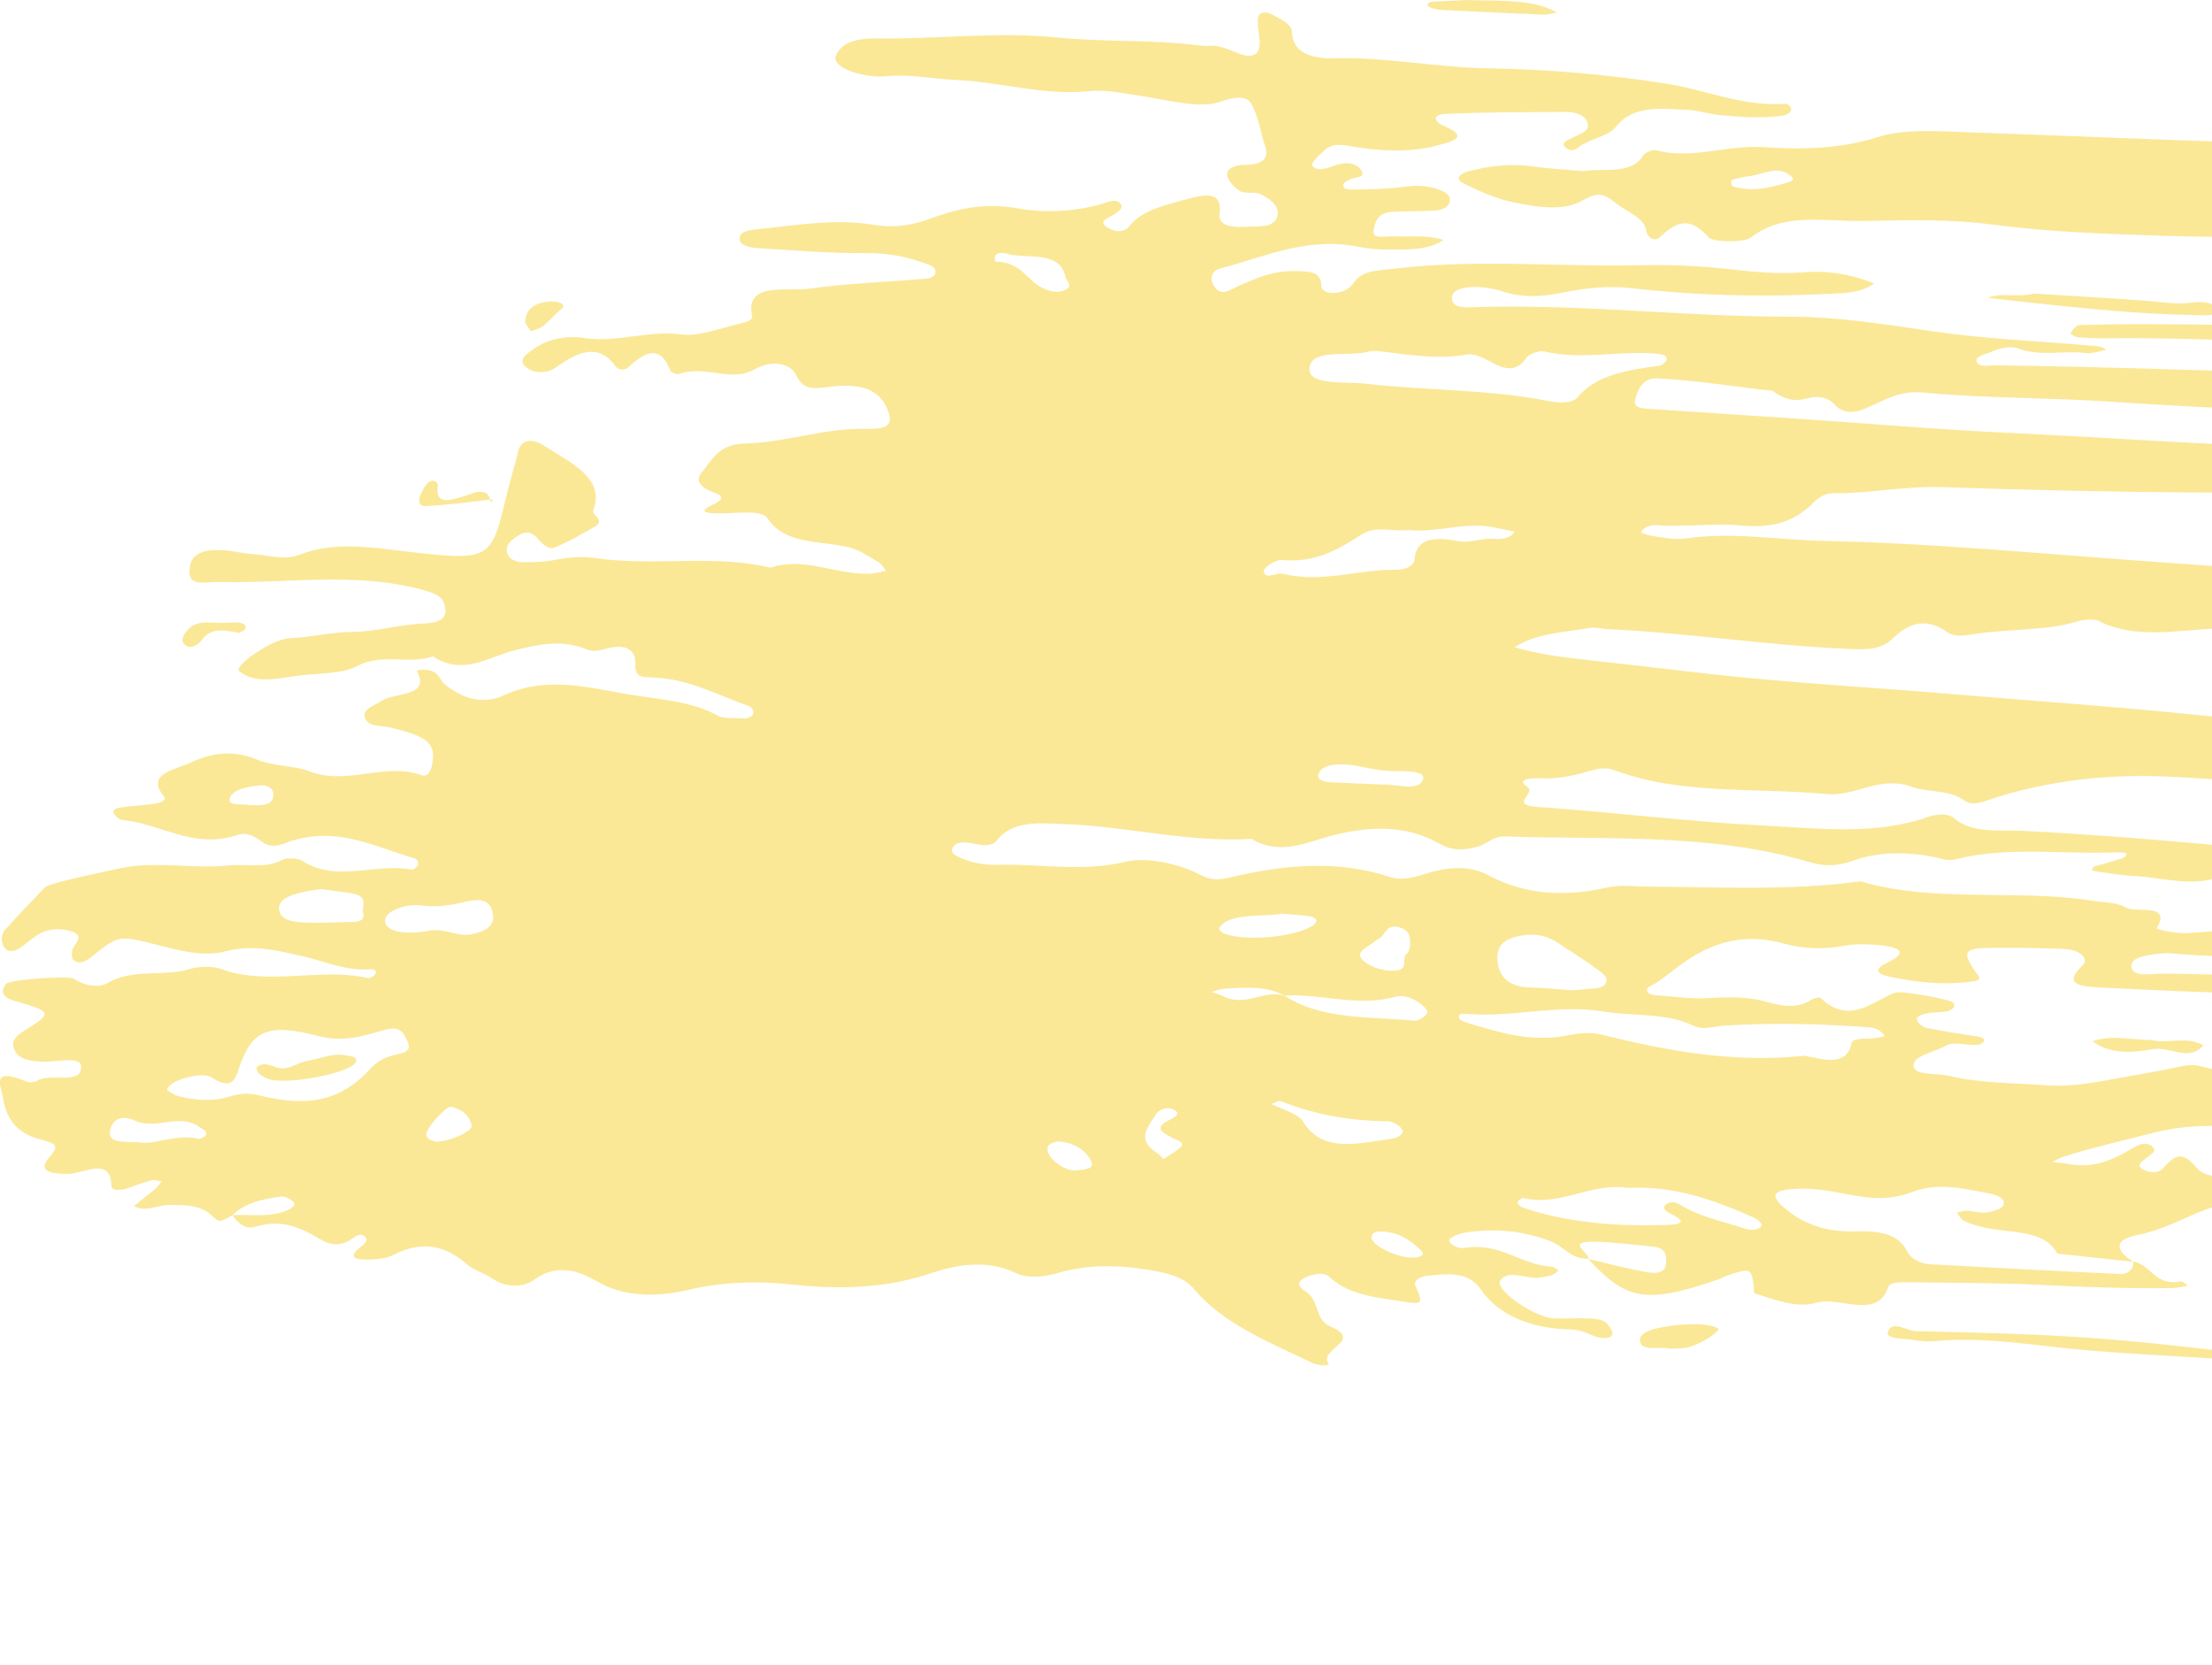 <svg width="372" height="280" viewBox="0 0 372 280" fill="none" xmlns="http://www.w3.org/2000/svg">
<g style="mix-blend-mode:multiply" opacity="0.5" clip-path="url(#clip0_1101_29862)">
<path d="M358.446 212.102C361.82 212.526 362.215 216.401 366.775 215.533C367.079 215.469 367.566 215.978 367.961 216.232C367.11 216.38 366.289 216.613 365.438 216.634C357.807 216.761 350.177 216.465 342.577 216.084C335.281 215.724 327.924 215.787 320.598 215.66C319.412 215.66 317.831 215.66 317.558 216.465C315.673 222.056 309.411 217.99 305.489 219.112C302.115 220.086 298.649 218.604 295.396 217.651C294.758 217.46 295.031 217.1 294.971 216.677C294.545 213.225 294.484 213.203 290.441 214.559C289.924 214.728 289.468 215.025 288.951 215.194C276.457 219.536 273.356 218.477 267.094 211.742C270.347 212.526 273.447 213.33 276.792 213.945C278.372 214.241 280.166 214.262 280.196 212.314C280.196 210.916 280.135 209.9 277.916 209.667C274.785 209.349 271.623 208.968 268.462 208.862C262.868 208.692 267.519 210.725 267.094 211.721C264.023 211.721 263.081 209.688 260.831 208.798C256.241 206.998 251.438 206.532 246.391 207.316C245.388 207.464 243.777 208.121 243.746 208.565C243.686 209.37 245.327 210.069 246.3 209.9C252.167 208.883 255.755 212.737 260.953 213.055C261.379 213.076 261.743 213.479 262.139 213.712C261.743 213.966 261.409 214.305 260.923 214.495C260.436 214.686 259.798 214.707 259.251 214.834C256.94 215.385 253.687 213.309 252.319 215.364C251.255 216.973 258.217 221.611 261.287 221.738C263.051 221.802 264.814 221.696 266.577 221.738C268.006 221.781 269.617 221.759 270.438 222.84C270.833 223.348 271.319 224.026 271.137 224.491C270.863 225.169 269.708 225.127 268.857 224.936C267.276 224.576 266.243 223.644 264.175 223.602C257.305 223.475 251.985 221.145 248.975 216.804C246.908 213.839 243.534 214.199 240.007 214.58C238.731 214.707 237.667 215.427 238.031 216.253C239.612 219.811 239.156 219.387 234.019 218.625C229.489 217.947 226.327 217.27 223.622 214.813C222.588 213.86 220.916 214.262 219.609 214.834C217.876 215.618 218.363 216.422 219.609 217.248C222.071 218.879 220.977 221.95 223.835 223.157C229.307 225.466 221.767 227.033 223.379 229.235C223.865 229.892 221.646 229.68 220.794 229.278C213.407 225.762 205.595 222.543 200.943 216.952C199.302 215.004 197.143 214.305 194.043 213.733C188.449 212.737 183.159 212.568 177.839 214.135C175.316 214.876 172.55 214.961 170.969 214.178C166.227 211.827 161.059 212.632 156.681 214.114C148.899 216.74 141.238 216.91 132.878 216.02C127.284 215.427 121.569 215.575 115.641 216.973C111.233 218.011 105.366 218.392 100.532 215.597C97.522 213.839 93.844 212.356 89.801 215.258C87.886 216.634 85.028 216.592 82.687 214.982C81.441 214.135 79.647 213.627 78.583 212.695C74.966 209.497 71.014 208.523 65.937 211.17C65.055 211.615 63.718 211.763 62.593 211.827C59.948 211.954 58.154 211.636 60.799 209.603C61.377 209.158 61.985 208.565 61.407 208.015C60.647 207.273 59.826 207.909 59.279 208.29C57.516 209.582 55.783 209.561 53.898 208.459C50.706 206.596 47.606 204.923 42.863 206.342C41.191 206.85 39.854 205.579 39.124 204.372C42.255 204.224 45.447 204.838 48.335 203.546C49.004 203.249 49.916 202.72 49.278 202.085C48.852 201.661 47.849 201.174 47.241 201.259C44.049 201.661 41.039 202.424 39.094 204.393C36.844 205.643 36.966 205.706 35.385 204.266C33.591 202.635 30.886 202.656 28.362 202.678C26.417 202.678 24.532 203.948 22.526 202.847C23.651 201.936 25.079 200.793 26.234 199.882C26.417 199.734 26.082 200.052 26.234 199.882C26.478 199.586 26.964 199.035 27.177 198.717C26.63 198.633 25.991 198.4 25.535 198.506C24.167 198.866 22.86 199.353 21.553 199.819C20.428 200.221 18.756 200.369 18.726 199.437C18.634 194.439 14.074 197.425 11.399 197.447C7.903 197.447 6.505 196.727 8.207 194.757C9.97 192.703 9.697 192.406 6.626 191.601C2.37 190.479 0.942 187.599 0.516 184.655C0.242 182.833 -1.794 179.276 4.529 181.944C4.924 182.113 5.866 182.029 6.17 181.817C8.359 180.313 13.983 182.664 13.618 179.233C13.436 177.56 9.15 178.746 6.748 178.555C4.863 178.407 3.282 178.153 2.553 176.819C1.732 175.315 2.37 174.404 4.255 173.24C8.937 170.359 8.724 170.126 2.462 168.347C0.273 167.733 0.06 166.696 1.063 165.446C1.58 164.811 11.551 163.985 12.494 164.641C14.257 165.87 16.689 166.166 18.087 165.34C22.252 162.841 27.542 164.345 31.98 162.968C33.439 162.502 35.78 162.46 37.148 162.968C45.143 165.912 53.838 162.65 61.924 164.514C62.198 164.578 62.897 164.133 63.11 163.836C63.444 163.349 63.019 162.968 62.258 163.032C57.942 163.328 54.537 161.613 50.737 160.787C46.846 159.94 42.62 158.796 38.06 159.982C34.047 161.02 30.034 159.834 26.113 158.838C19.85 157.25 19.82 157.377 15.321 160.999C14.804 161.401 13.862 161.952 13.314 161.867C11.916 161.655 12.038 160.787 12.129 159.918C12.281 158.838 14.409 157.525 12.22 156.721C10.457 156.064 8.146 156.106 6.414 157.186C5.319 157.864 4.438 158.69 3.404 159.41C2.766 159.855 1.823 160.194 1.154 159.749C0.607 159.389 0.334 158.69 0.303 158.118C0.273 157.525 0.425 156.848 0.881 156.36C3.039 153.946 5.319 151.553 7.63 149.202C8.298 148.524 17.783 146.555 20.276 146.025C26.295 144.755 32.375 146.195 38.425 145.559C41.434 145.242 44.657 146.174 47.575 144.585C48.244 144.225 50.19 144.352 50.828 144.776C56.483 148.546 63.292 145.051 69.311 146.28C69.524 146.322 70.223 145.771 70.314 145.454C70.406 145.136 70.162 144.522 69.828 144.416C62.775 142.34 56.118 138.613 47.819 141.874C46.359 142.446 45.082 142.425 43.927 141.493C42.924 140.688 41.434 139.926 40.066 140.392C32.649 142.955 27.146 138.549 20.61 137.914C20.002 137.851 19.182 137.13 19.09 136.643C18.969 135.944 20.124 135.817 20.914 135.733C22.647 135.521 24.41 135.415 26.143 135.161C26.994 135.034 28.089 134.61 27.572 133.954C24.41 130.099 29.366 129.549 32.284 128.172C35.75 126.52 39.489 126.202 43.076 127.706C45.934 128.913 49.551 128.744 52.014 129.718C58.367 132.196 64.721 128.151 70.831 130.375C72.017 130.798 72.503 129.506 72.655 128.701C73.355 125.08 72.138 123.915 65.633 122.369C64.022 121.988 61.894 122.306 61.377 120.738C60.89 119.235 62.958 118.705 64.143 117.9C66.362 116.418 72.382 117.244 70.162 112.987C69.95 112.606 71.5 112.542 72.351 112.775C73.932 113.199 73.962 114.406 74.844 115.126C77.489 117.265 80.954 118.705 84.846 116.905C91.929 113.644 99.103 115.677 105.882 116.82C110.807 117.646 116.34 117.922 120.687 120.357C121.66 120.908 123.484 120.738 124.943 120.823C125.855 120.865 126.676 120.527 126.706 119.828C126.706 119.468 126.402 118.917 126.007 118.79C121.174 117.075 116.431 114.554 111.324 114.067C108.193 113.771 106.764 114.343 106.855 111.695C106.946 109.429 105.426 108.137 101.839 109.133C100.714 109.45 99.742 109.662 98.526 109.175C94.452 107.544 90.713 108.328 86.426 109.408C82.262 110.446 77.823 113.75 72.807 110.403C68.825 111.822 64.204 109.768 60.009 112.055C57.516 113.411 53.26 113.199 49.825 113.686C46.481 114.173 42.833 115.041 40.218 112.881C39.215 112.055 45.69 107.481 48.67 107.354C52.226 107.205 55.601 106.316 59.097 106.295C63.292 106.252 67.092 105.045 71.166 104.876C73.628 104.77 75.178 104.219 74.874 102.334C74.631 100.746 74.084 100.026 71.135 99.221C59.705 96.108 48.153 98.183 36.722 97.887C34.503 97.823 31.737 98.776 31.858 95.96C31.95 93.799 33.135 92.508 36.601 92.508C38.729 92.508 40.644 93.079 42.62 93.207C45.174 93.376 47.849 94.287 50.402 93.291C55.996 91.131 61.772 91.978 67.518 92.656C82.353 94.414 82.566 94.329 85.058 83.824C85.666 81.198 86.518 78.593 87.126 75.967C87.673 73.616 89.831 73.871 91.442 74.93C95.911 77.852 101.839 80.351 99.772 85.815C99.468 86.599 101.809 87.531 100.137 88.505C97.918 89.797 95.668 91.11 93.175 92.126C92.324 92.465 91.199 91.491 90.591 90.771C89.771 89.797 88.798 89.055 87.217 90.051C86.122 90.729 85.119 91.491 85.241 92.656C85.362 93.884 86.427 94.541 88.068 94.562C89.801 94.562 91.594 94.519 93.266 94.181C95.607 93.715 97.978 93.545 100.259 93.884C109.956 95.303 119.988 93.185 129.564 95.473C135.492 93.545 140.782 96.828 146.527 96.468C147.378 96.404 148.169 96.15 148.99 96.002C148.594 95.515 148.321 94.901 147.743 94.562C146.163 93.651 144.643 92.508 142.788 92.063C137.924 90.877 132.027 91.66 129.078 87.171C128.074 85.646 123.636 86.387 120.718 86.345C116.887 86.281 118.803 85.434 120.353 84.629C121.417 84.079 121.812 83.443 120.231 82.893C118.164 82.194 116.705 81.008 117.982 79.483C119.684 77.471 120.809 74.718 125.126 74.612C132.179 74.442 138.562 71.943 145.737 72.134C149.506 72.24 150.267 71.287 149.233 68.83C147.987 65.844 145.463 64.594 140.691 64.933C137.863 65.124 135.31 66.246 133.881 63.07C133.091 61.333 130.081 60.274 126.737 62.201C123.058 64.319 118.255 61.333 114.151 62.921C113.878 63.027 112.844 62.646 112.753 62.392C111.05 57.923 108.558 59.088 105.639 61.799C105.214 62.18 104.15 62.434 103.511 61.587C100.593 57.563 97.067 59.3 93.783 61.587C93.57 61.735 93.966 61.439 93.783 61.587C92.324 62.773 90.227 62.9 88.859 62.032C86.579 60.571 88.737 59.406 90.044 58.495C92.263 56.949 95.516 56.419 98.252 56.843C103.876 57.711 108.983 55.445 114.82 56.271C117.434 56.631 121.812 55.022 125.339 54.196C125.825 54.09 126.554 53.603 126.524 53.37C125.065 47.228 132.33 49.113 136.222 48.541C142.484 47.652 148.959 47.44 155.313 46.91C156.134 46.847 157.076 46.699 157.289 46C157.471 45.343 157.076 44.877 156.225 44.538C152.942 43.289 149.628 42.526 145.676 42.569C139.627 42.632 133.546 42.103 127.497 41.743C126.038 41.658 124.305 41.256 124.366 40.07C124.427 38.863 126.159 38.672 127.679 38.524C134.033 37.867 140.356 36.745 146.892 37.804C150.114 38.333 153.033 38.016 156.164 36.872C160.724 35.199 165.345 33.992 171.182 35.05C175.742 35.877 181.153 35.622 185.895 34.097C186.716 33.822 187.75 33.547 188.297 34.097C189.148 34.902 188.175 35.538 187.324 36.088C186.351 36.703 184.467 37.232 186.351 38.333C187.567 39.053 189.057 39.18 189.999 37.973C192.006 35.411 195.684 34.585 199.241 33.589C202.798 32.594 205.595 32.107 205.108 36.025C204.865 38.037 207.297 38.248 209.394 38.143C211.34 38.037 213.985 38.376 214.714 36.66C215.444 34.966 213.863 33.547 211.918 32.615C211.067 32.213 209.364 32.615 208.604 32.17C207.571 31.556 206.689 30.561 206.415 29.629C206.051 28.379 207.692 27.765 209.091 27.744C212.891 27.723 213.438 26.389 212.647 24.186C212.07 22.598 211.887 20.946 211.279 19.378C210.398 17.218 210.246 15.355 205.078 17.155C201.703 18.32 196.201 16.774 191.763 16.117C188.875 15.694 185.956 15.037 183.068 15.333C175.347 16.117 168.233 13.745 160.694 13.449C156.985 13.3 153.246 12.453 149.415 12.792C148.838 12.834 148.23 12.898 147.652 12.877C143.335 12.623 139.931 11.013 140.569 9.382C141.481 7.01 144.43 6.417 147.47 6.46C157.654 6.608 167.686 5.274 178.113 6.333C185.713 7.095 193.769 6.629 201.551 7.625C202.129 7.688 202.737 7.773 203.315 7.709C206.385 7.392 209.212 10.293 211.097 9.107C212.526 8.217 211.431 5.337 211.523 3.346C211.523 2.986 211.644 2.478 212.009 2.288C212.83 1.843 213.62 2.266 214.289 2.626C215.718 3.368 217.268 4.151 217.299 5.507C217.359 8.789 220.582 9.912 224.291 9.806C233.137 9.552 241.649 11.373 250.495 11.5C260.375 11.648 270.407 12.538 280.075 14.042C286.823 15.079 292.964 17.981 300.352 17.451C300.625 17.451 301.233 17.981 301.233 18.277C301.233 18.997 300.412 19.378 299.561 19.484C296.065 19.95 292.539 19.675 289.043 19.336C287.31 19.167 285.638 18.574 283.905 18.489C279.315 18.277 274.603 17.621 271.684 21.412C270.681 22.703 267.945 23.297 266.121 24.313C265.27 24.779 264.631 25.817 263.415 24.927C262.199 24.017 263.719 23.529 264.54 23.127C265.969 22.407 267.732 21.92 266.82 20.289C266.182 19.167 264.753 18.828 263.263 18.828C256.515 18.87 249.735 18.849 243.017 19.167C240.767 19.273 241.254 20.522 242.774 21.157C247.607 23.148 243.716 23.932 241.649 24.483C237.241 25.669 232.468 25.436 228.03 24.737C225.78 24.377 224.169 23.911 222.679 25.33C221.828 26.134 220.369 27.426 220.734 27.892C221.555 28.951 223.196 28.273 224.564 27.808C226.327 27.193 228.121 27.299 228.972 28.718C229.702 29.947 227.756 29.777 226.966 30.201C226.54 30.434 225.932 30.73 225.902 31.048C225.811 31.959 226.996 31.874 227.756 31.874C230.401 31.81 233.076 31.831 235.66 31.471C237.788 31.175 239.673 31.111 241.619 31.768C243.017 32.255 244.172 32.806 243.777 34.055C243.473 34.987 242.348 35.368 241.163 35.432C238.852 35.559 236.511 35.495 234.201 35.622C231.465 35.771 231.222 37.592 231.009 38.757C230.705 40.324 232.985 39.689 234.231 39.752C237.089 39.879 240.007 39.456 242.743 40.345C240.22 42.124 236.907 41.955 233.745 41.976C232.012 41.976 230.218 41.87 228.546 41.531C219.822 39.752 212.739 43.204 205.23 45.153C203.497 45.597 203.436 47.27 204.379 48.414C205.534 49.812 206.932 48.711 208.027 48.224C211.006 46.889 213.985 45.513 217.694 45.597C219.943 45.661 222.163 45.47 222.223 48.118C222.223 49.727 226.145 49.727 227.574 47.694C229.155 45.449 231.07 45.597 234.231 45.216C248.276 43.501 262.321 44.941 276.335 44.602C281.564 44.475 286.884 44.793 292.052 45.407C295.275 45.788 298.436 46 301.659 45.894C303.118 45.852 304.607 45.661 306.067 45.724C309.319 45.83 312.359 46.529 315.187 47.673C312.694 49.515 309.411 49.304 306.219 49.473C295.488 50.002 284.817 49.664 274.207 48.456C270.377 48.033 266.243 48.499 262.99 49.177C258.947 50.024 255.846 50.066 252.259 48.901C250.982 48.478 249.462 48.287 248.033 48.266C246.239 48.266 244.142 48.647 244.172 50.151C244.172 51.866 246.452 51.718 248.185 51.654C265.817 51.104 283.297 53.264 300.899 53.264C309.076 53.264 317.102 54.556 325.158 55.742C333.7 56.991 342.486 57.351 351.18 58.093C352.305 58.177 353.43 58.135 354.19 58.855C353.065 59.046 351.879 59.512 350.846 59.385C347.107 58.919 343.215 59.978 339.537 58.664C337.835 58.05 336.102 58.664 334.552 59.3C333.579 59.702 331.998 59.978 332.454 60.952C332.88 61.82 334.43 61.439 335.464 61.439C356.561 61.714 377.659 62.583 398.756 63.133C412.132 63.493 425.63 63.917 439.036 64.827C455.696 65.971 472.294 67.157 488.528 70.101C490.899 70.524 493.148 70.376 495.428 69.889C498.408 69.254 501.204 69.868 503.971 70.588C504.731 70.779 505.825 70.503 506.099 71.35C505.248 71.393 504.427 71.477 503.576 71.499C497.404 71.626 491.233 71.965 485.092 71.859C459.526 71.371 433.929 71.096 408.393 70.058C390.822 69.338 373.22 68.809 355.679 67.602C344.948 66.861 334.035 67.03 323.273 66.013C319.625 65.674 317.193 67.157 314.487 68.364C312.39 69.317 310.262 69.974 308.468 67.983C307.343 66.755 305.641 66.522 303.847 67.03C301.537 67.686 299.591 66.903 298.102 65.738C297.919 65.59 298.315 65.759 298.102 65.738C291.748 65.06 285.151 63.938 278.767 63.641C276.153 63.514 275.332 65.738 274.967 67.326C274.663 68.724 276.518 68.724 277.977 68.809C285.547 69.296 293.116 69.804 300.716 70.313C313.545 71.181 326.343 72.282 339.172 72.875C359.054 73.807 378.844 75.438 398.847 75.395C415.507 75.353 432.196 76.475 448.825 77.534C456.79 78.043 464.603 77.196 472.476 77.238C479.499 77.28 486.369 78.064 493.361 78.127C497.982 78.17 502.603 79.165 507.284 78.339C509.503 77.958 511.388 78.318 512.696 79.631C513.577 80.521 514.732 81.219 516.222 81.325C529.172 82.215 542.153 86.006 555.134 81.283C557.505 80.415 560.059 80.69 562.734 80.754C572.067 80.944 581.217 82.257 590.702 81.876C598.697 81.558 607.179 81.198 615.052 83.062C618.761 83.93 622.014 82.766 625.449 82.893C638.339 83.359 651.228 83.697 664.057 84.396C670.046 84.714 675.944 85.773 681.902 86.493C676.126 88.823 669.742 87.573 663.662 87.827C650.225 88.357 636.789 85.603 623.321 87.658C613.897 85.603 604.716 87.764 595.444 88.484C589.577 88.95 583.71 88.145 577.995 87.933C563.403 87.361 548.659 87.425 534.158 85.603C524.612 84.417 514.824 85.371 505.156 84.333C494.76 83.21 484.059 83.443 473.54 82.85C468.16 82.554 463.144 83.867 457.793 83.761C444.569 83.507 431.375 83.231 418.182 82.533C415.841 82.406 413.47 82.278 411.129 82.342C382.948 83.253 354.737 82.871 326.617 81.94C320.263 81.728 314.518 82.999 308.438 82.956C306.857 82.956 305.945 83.591 305.003 84.523C302.023 87.467 298.649 88.95 292.66 88.378C288.283 87.954 283.419 88.674 278.737 88.335C277.703 88.251 276.335 88.611 276.001 89.543C275.971 89.648 277.369 90.093 278.159 90.199C279.862 90.411 281.716 90.835 283.327 90.58C291.262 89.415 299.014 90.813 306.827 90.983C324.307 91.343 341.544 92.974 358.872 94.244C379.878 95.79 400.945 97.146 421.982 98.586C422.863 98.649 423.745 98.671 424.627 98.671C427.484 98.671 430.494 99.031 432.744 97.294C434.446 98.882 436.696 99.369 439.523 99.814C454.966 102.207 470.622 100.534 486.096 101.381C505.947 102.461 525.95 101.72 545.649 104.706C553.036 105.829 560.849 105.617 568.449 105.935C569.939 105.998 571.398 105.935 572.614 106.591C573.009 106.803 573.404 107.269 573.374 107.608C573.374 107.841 572.705 108.222 572.28 108.286C571.428 108.37 570.486 108.391 569.665 108.243C559.268 106.549 548.598 107.396 538.11 106.443C534.644 106.125 531.057 106.337 527.531 106.443C526.71 106.464 524.947 105.85 525.068 107.142C525.16 107.989 526.558 108.37 527.774 108.434C533.611 108.751 539.478 109.323 545.315 109.217C548.142 109.175 550.361 110.022 552.884 110.361C550.604 110.573 548.324 110.912 546.014 110.975C537.198 111.229 528.534 109.916 519.809 109.472C502.785 108.582 485.791 108.158 468.737 108.624C464.633 108.73 460.529 108.54 456.425 108.37C443.231 107.82 430.038 107.163 416.844 106.655C411.555 106.443 406.265 106.485 400.976 106.358C396.872 106.274 392.707 106.401 388.664 105.977C383.161 105.405 377.841 105.511 372.278 105.744C366.076 105.998 359.024 107.544 352.974 104.452C352.244 104.071 350.603 104.177 349.63 104.452C344.158 106.125 338.199 105.744 332.545 106.57C330.751 106.845 328.776 107.248 327.499 106.337C323.729 103.626 320.75 105.045 318.47 107.248C316.403 109.26 314.335 109.281 311.052 109.154C297.311 108.582 283.875 106.422 270.134 105.808C269.252 105.765 268.31 105.448 267.519 105.596C263.081 106.358 258.308 106.507 254.721 108.857C258.308 109.916 262.108 110.467 265.939 110.89C273.174 111.695 280.439 112.542 287.675 113.368C301.294 114.893 315.095 115.613 328.775 116.778C347.411 118.345 366.107 119.531 384.59 122.009C401.644 124.296 419.063 124.106 436.239 125.737C453.415 127.367 470.652 128.447 487.768 130.396C497.009 131.434 506.342 132.365 515.675 132.556C535.708 132.937 555.286 135.817 575.107 137.258C581.339 137.702 587.297 136.961 593.256 135.902C594.076 135.754 594.836 135.5 595.627 135.288C594.988 134.356 593.803 134.886 592.891 134.801C586.78 134.271 580.548 134.144 574.438 134.017C557.961 133.678 541.788 131.074 525.312 130.904C522.363 130.883 519.383 130.841 516.8 129.655C516.344 129.443 516.039 129.083 515.644 128.807C516.161 128.68 516.678 128.469 517.195 128.426C518.958 128.299 520.721 128.151 522.484 128.172C527.622 128.236 532.912 129.527 537.684 126.817C538.475 126.372 540.451 126.944 541.88 127.092C552.915 128.236 563.95 129.549 575.016 130.502C584.926 131.37 594.928 131.052 604.899 131.73C614.809 132.408 624.841 132.196 634.812 132.132C638.734 132.132 642.412 132.895 646.03 133.53C654.542 135.013 663.449 134.568 671.87 137.533C677.433 139.481 685.125 138.761 691.873 138.825C713.305 138.973 734.677 139.905 756.078 140.413C767.235 140.689 778.361 141.176 789.427 141.896C802.864 142.785 816.331 142.489 829.737 143.166C845.211 143.95 860.593 145.56 876.006 146.851C876.979 146.936 878.621 146.788 878.621 147.847C878.621 148.736 877.192 149.16 876.067 149.266C871.689 149.711 867.221 149.583 862.934 148.99C857.979 148.313 853.024 148.059 848.008 148.059C815.358 148.059 748.296 148.143 747.414 148.186C746.624 148.228 745.499 148.08 745.469 148.927C745.469 149.859 746.624 150.282 747.627 150.664C748.053 150.833 748.873 151.024 749.086 150.897C752.825 148.525 757.02 150.346 760.972 150.325C763.617 150.325 766.505 150.092 768.968 151.214C766.293 152.167 763.313 152.231 760.425 152.421C749.785 153.12 739.267 152.061 728.84 150.96C724.158 150.473 719.446 150.706 714.825 150.028C714.339 149.965 713.701 149.647 713.549 149.372C713.153 148.503 714.278 148.355 715.038 148.292C717.379 148.122 719.689 147.995 722 148.63C725.131 149.499 728.536 148.397 731.728 148.63C732.336 148.673 732.913 148.694 733.552 148.546C732.974 148.461 732.305 148.673 731.728 148.63C713.7 147.021 696.008 143.399 677.555 144.924C674.606 145.157 671.718 145.39 668.891 144.458C668.131 144.204 666.824 143.95 666.368 144.225C657.947 148.99 649.496 144.014 641.075 144.225C634.691 144.395 628.277 143.293 622.197 141.747C617.606 140.583 612.59 140.392 608.273 141.027C595.353 142.955 582.403 141.917 569.635 141.387C555.864 140.794 542.032 140.328 528.26 139.757C508.592 138.931 488.984 137.554 469.345 136.559C461.715 136.177 454.054 136.326 446.454 135.712C435.145 134.801 423.623 135.055 412.467 133.784C397.175 132.027 381.763 131.666 366.411 130.713C355.315 130.015 344.431 131.158 334.247 134.61C332.788 135.097 331.451 135.479 330.295 134.61C327.863 132.789 324.094 133.297 321.662 132.387C316.007 130.29 312.268 134.038 307.131 133.551C295.214 132.429 282.78 133.742 271.563 129.57C270.012 128.998 268.827 129.252 267.428 129.655C264.692 130.459 261.926 131.073 258.886 130.904C257.579 130.841 254.934 131.073 256.788 132.281C258.551 133.424 253.657 135.373 258.491 135.712C271.319 136.601 284.027 138.211 296.855 138.867C306.006 139.333 315.46 140.519 324.307 137.385C325.583 136.94 327.62 136.749 328.502 137.533C331.633 140.244 336.071 139.545 339.932 139.735C360.148 140.71 380.121 142.891 400.185 144.797C401.067 144.882 401.918 144.924 402.799 144.967C401.918 145.136 401.036 145.432 400.124 145.475C393.649 145.729 387.174 145.898 380.729 145.39C379.27 145.284 377.416 144.67 376.504 145.475C371.336 150.134 364.769 147.635 358.628 147.317C356.865 147.233 355.132 146.936 353.399 146.703C352.822 146.618 351.788 146.449 351.819 146.343C351.849 145.644 352.792 145.581 353.521 145.369C354.342 145.157 355.163 144.903 355.953 144.649C356.683 144.416 357.655 144.268 357.595 143.548C357.595 143.463 356.5 143.336 355.923 143.357C346.955 143.759 337.804 142.298 329.11 144.479C327.316 144.924 326.526 144.374 325.279 144.141C320.628 143.272 315.977 143.188 311.599 144.776C309.046 145.708 306.888 145.771 304.151 144.967C287.796 140.095 270.377 141.26 253.262 140.688C251.164 140.625 250.252 141.811 248.732 142.319C246.452 143.06 244.233 143.145 242.135 141.938C236.633 138.782 230.644 138.867 224.26 140.477C219.822 141.578 215.353 144.035 210.459 141.091C199.727 141.747 189.574 138.973 179.055 138.613C175.043 138.465 170.391 137.893 167.686 141.303C166.409 142.912 164.007 141.726 162.062 141.684C161.18 141.663 160.359 142.065 160.146 142.743C159.903 143.442 160.542 143.802 161.302 144.162C163.308 145.136 165.527 145.517 167.959 145.454C175.073 145.284 182.065 146.703 189.452 144.903C192.492 144.162 197.995 145.136 201.612 147.021C203.375 147.931 204.5 148.143 206.902 147.571C215.718 145.496 224.716 144.543 233.715 147.487C236.633 148.44 239.43 146.851 242.075 146.343C245.327 145.708 247.942 145.962 250.252 147.19C256.393 150.473 262.99 150.896 270.103 149.308C272.414 148.779 274.755 149.096 277.095 149.117C288.921 149.202 301.203 149.838 312.907 148.228C313.18 148.186 312.663 148.143 312.907 148.228C325.219 151.913 339.02 149.499 351.667 151.468C353.673 151.786 355.892 151.701 357.503 152.633C359.297 153.65 365.286 151.765 362.702 156.128C362.611 156.297 365.985 157.102 368.113 156.932C384.073 155.768 400.246 154.306 416.054 156.509C426.086 157.907 436.331 156.361 446.15 157.462C446.423 157.483 445.907 157.398 446.15 157.462C450.345 158.415 455.878 157.229 459.192 160.13C455.24 161.507 451.105 160.681 447.062 160.511C440.587 160.257 434.264 160.067 427.819 161.274C423.046 162.163 417.939 161.973 413.105 163.053C408.271 164.133 404.32 161.295 399.304 161.083C387.873 160.596 376.412 161.401 365.073 160.342C364.495 160.279 363.887 160.342 363.31 160.384C361.212 160.596 358.415 160.977 358.446 162.439C358.476 164.451 361.607 163.773 363.401 163.773C376.625 163.773 389.728 164.79 402.891 165.488C403.742 165.531 404.563 165.785 405.384 165.933C404.624 166.124 403.894 166.42 403.134 166.484C386.384 167.755 369.664 166.907 352.943 166.081C349.904 165.933 346.894 165.552 350.147 162.46C351.515 161.168 349.63 159.686 347.107 159.601C343.003 159.453 338.868 159.368 334.764 159.431C330.387 159.495 329.961 160.024 331.998 163.138C332.819 164.387 333.913 164.874 330.782 165.192C326.222 165.679 322.057 165.171 317.801 164.281C314.792 163.646 315.764 162.693 317.406 161.909C320.871 160.236 319.595 159.368 316.403 159.008C314.396 158.796 312.207 158.711 310.292 159.05C306.705 159.707 303.361 159.643 299.956 158.69C293.299 156.848 287.979 158.542 283.297 161.803C281.655 162.947 280.196 164.218 278.494 165.34C277.886 165.743 276.852 165.954 277.004 166.632C277.156 167.352 278.22 167.373 279.041 167.437C281.686 167.627 284.331 168.03 286.945 167.882C290.411 167.712 293.633 167.522 297.068 168.496C299.257 169.11 302.175 169.788 304.577 168.178C304.942 167.924 306.006 167.691 306.097 167.776C311.022 172.498 314.67 168.496 318.713 166.95C319.625 166.59 328.107 168.072 328.502 168.665C328.958 169.322 328.289 169.894 327.468 170.084C326.374 170.317 325.127 170.254 324.003 170.444C323.212 170.592 322.148 170.952 322.422 171.651C322.635 172.16 323.395 172.753 324.063 172.901C326.86 173.473 329.748 173.896 332.606 174.341C333.305 174.447 333.852 174.68 333.67 175.125C333.548 175.4 332.91 175.739 332.484 175.76C330.751 175.802 328.35 175.209 327.377 175.802C325.462 176.967 321.632 177.539 321.814 179.276C321.996 180.97 325.644 180.44 327.772 180.949C333.092 182.219 338.716 182.135 344.127 182.537C349.478 182.939 355.011 181.478 360.27 180.61C367.779 179.381 367.718 178.683 370.667 179.466C375.166 180.673 379.787 180.927 384.499 180.97C400.976 181.16 417.27 182.685 433.473 184.634C434.051 184.697 434.659 184.803 435.236 184.782C450.315 184.147 465.089 186.37 479.985 187.196C488.132 187.641 496.31 188.658 504.244 190.034C508.926 190.839 513.516 190.839 518.168 191.135C519.384 191.22 520.508 191.792 520.478 192.682C520.478 193.063 519.262 193.507 518.502 193.74C516.283 194.397 513.79 194.926 511.814 193.74C508.774 191.94 505.248 192.152 501.752 192.152C490.595 192.152 479.408 192.216 468.251 192.3C467.126 192.3 466.001 192.533 464.876 192.66C465.728 193.74 467.278 193.169 468.494 193.402C481.596 195.731 495.064 195.964 508.47 196.409C511.54 196.515 514.033 197.574 516.739 198.357C522.454 200.03 528.23 201.089 534.644 200.157C540.451 199.31 546.348 200.433 552.185 200.772C562.126 201.365 572.036 202.212 581.977 203.017C584.288 203.207 586.659 203.419 588.665 204.393C589.364 204.732 590.185 204.944 590.976 205.198C590.124 205.283 589.243 205.452 588.392 205.41C582.828 205.156 577.205 205.029 571.672 204.499C556.806 203.122 541.819 202.678 526.862 201.979C523.457 201.809 518.198 204.372 516.252 199.946C512.148 199.755 507.984 199.797 503.94 199.353C491.416 197.955 478.617 198.76 466.153 197.298C454.753 195.964 443.353 196.218 431.953 195.985C427.18 195.901 422.559 195.562 418.182 194.164C415.659 193.359 413.044 193.529 410.399 193.507C407.481 193.507 404.259 193.698 401.705 192.957C394.561 190.881 388.025 192.067 381.398 193.889C380.334 194.185 378.936 194.842 378.236 193.973C377.628 193.19 378.966 192.597 380.03 192.3C380.911 192.046 381.641 191.665 381.641 191.03C381.611 189.844 380.06 190.077 379.027 189.928C373.22 189.102 367.718 189.102 361.851 190.606C356.956 191.856 352.001 192.978 347.228 194.482C346.468 194.715 345.83 195.117 345.131 195.435C346.012 195.541 346.894 195.583 347.715 195.752C352.335 196.642 355.588 194.926 358.811 193.02C359.662 192.512 360.848 191.961 361.881 192.787C362.976 193.677 361.608 194.164 360.969 194.757C360.331 195.35 358.993 195.964 360.513 196.748C361.516 197.277 363.036 197.32 363.675 196.599C365.59 194.503 366.836 193.274 369.42 196.43C370.91 198.273 374.71 197.976 377.598 198.146C388.998 198.866 400.398 199.586 411.828 199.607C416.236 199.607 420.675 199.607 424.961 200.518C425.752 200.687 426.481 201.068 427.211 201.365C426.512 201.64 425.843 202.064 425.113 202.148C422.803 202.402 420.523 202.635 418.121 202.466C404.654 201.534 391.156 202.889 377.659 202.296C374.528 202.169 371.883 202.995 369.359 204.075C366.137 205.452 363.188 206.977 359.388 207.739C355.102 208.608 356.075 210.514 358.78 212.229C354.524 211.763 350.268 211.318 345.982 210.853C343.793 206.659 337.926 207.506 333.457 206.405C332.363 206.13 331.238 205.833 330.295 205.346C329.718 205.05 329.475 204.436 329.079 203.948C329.627 203.843 330.143 203.61 330.66 203.631C331.815 203.673 333.001 204.054 334.065 203.927C335.129 203.8 336.649 203.313 336.892 202.741C337.409 201.555 335.798 200.983 334.43 200.708C330.204 199.882 325.766 198.866 321.632 200.475C317.862 201.936 314.396 201.619 310.627 200.856C307.526 200.242 304.364 199.713 301.051 200.03C298.254 200.285 297.859 201.132 299.713 202.826C302.723 205.6 306.705 207.252 311.721 207.104C315.855 206.998 319.199 207.337 320.78 210.535C321.327 211.636 322.756 212.547 324.793 212.653C335.311 213.203 345.83 213.796 356.379 214.262C358.081 214.347 358.811 213.352 358.78 212.187L358.446 212.102ZM216.022 167.458C213.012 165.785 209.395 166.081 205.899 166.293C205.169 166.336 204.5 166.632 203.801 166.823C204.531 167.098 205.321 167.352 206.02 167.691C209.516 169.301 212.586 166.441 216.022 167.458C222.193 171.545 230.371 170.974 237.91 171.672C238.487 171.736 239.399 171.122 239.825 170.677C240.342 170.126 239.764 169.555 239.186 169.068C238.001 168.051 236.238 167.225 234.657 167.649C228.303 169.428 222.254 167.077 215.991 167.458L216.022 167.458ZM231.556 59.025C230.918 59.046 230.614 59.025 230.34 59.088C226.814 60.126 220.217 58.431 220.217 62.138C220.217 64.849 226.206 64.129 229.854 64.552C239.977 65.717 250.343 65.463 260.315 67.432C262.047 67.771 264.419 67.877 265.27 66.861C268.401 63.048 273.63 62.244 279.102 61.502C279.527 61.439 280.044 60.994 280.196 60.634C280.622 59.766 279.497 59.575 278.737 59.512C272.383 58.897 265.939 60.634 259.585 59.088C258.855 58.919 257.123 59.575 256.727 60.147C255.055 62.583 253.171 62.265 250.647 60.825C249.553 60.211 247.881 59.427 246.787 59.617C241.467 60.571 236.39 59.554 231.587 59.025L231.556 59.025ZM303.483 177.56C306.979 178.28 310.596 179.381 311.387 175.4C311.539 174.701 313.271 174.68 314.487 174.68C315.308 174.68 316.129 174.447 316.95 174.299C316.494 173.473 315.552 172.88 314.396 172.795C306.219 172.202 298.011 171.969 289.803 172.52C288.131 172.626 286.489 173.346 284.756 172.498C280.166 170.296 274.633 170.952 269.586 170.126C261.956 168.877 254.599 171.122 247.06 170.55C246.513 170.508 245.571 170.508 245.449 170.677C245.023 171.312 245.875 171.757 246.513 171.948C251.894 173.579 257.275 175.336 263.355 174.193C265.391 173.812 267.307 173.515 269.374 174.023C280.439 176.776 291.687 178.831 303.513 177.56L303.483 177.56ZM28.058 183.321C28.606 183.638 29.153 184.147 29.913 184.337C32.71 185.057 35.598 185.333 38.486 184.464C40.097 183.977 41.495 183.723 43.441 184.21C52.014 186.349 57.425 185.078 62.319 179.72C63.535 178.386 64.964 177.687 67.031 177.285C69.585 176.776 68.734 175.506 68.126 174.362C67.396 172.943 66.454 172.689 64.234 173.346C60.89 174.32 57.698 175.336 53.442 174.235C44.778 171.99 42.255 173.367 40.066 180.038C39.458 181.923 38.668 183.215 35.567 181.203C33.865 180.101 28.089 181.838 28.119 183.321L28.058 183.321ZM273.691 199.797C267.58 198.844 262.443 202.974 256.211 201.513C255.998 201.471 255.207 201.979 255.207 202.212C255.207 202.508 255.663 202.953 256.089 203.101C263.628 205.664 271.623 206.257 279.892 206.045C283.662 205.939 283.236 205.261 280.713 204.012C280.044 203.673 279.436 203.122 280.227 202.551C280.956 202 281.838 202.191 282.537 202.614C285.638 204.584 289.651 205.389 293.329 206.617C294.424 206.977 295.7 206.998 296.278 206.151C296.46 205.897 295.579 205.05 294.91 204.774C288.435 201.915 281.747 199.395 273.691 199.797ZM236.846 89.161C234.201 89.437 231.404 88.399 229.124 89.818C225.233 92.253 221.494 94.752 215.505 94.181C214.593 94.096 212.404 95.515 212.526 96.087C212.799 97.59 214.684 96.235 215.779 96.51C222.223 98.12 228.395 95.748 234.748 95.833C236.299 95.854 237.788 95.24 237.879 94.096C238.153 90.453 241.375 90.263 245.175 91.004C247.364 91.427 249.158 90.432 251.195 90.623C252.715 90.771 254.052 90.538 254.691 89.394C253.657 89.183 252.593 89.013 251.59 88.78C246.574 87.594 241.771 89.691 236.907 89.14L236.846 89.161ZM264.388 166.547C265.057 166.505 265.665 166.505 266.212 166.42C267.55 166.187 269.343 166.484 270.012 165.425C270.711 164.302 269.222 163.519 268.31 162.82C266.334 161.337 264.115 160.024 262.047 158.605C259.615 156.932 256.667 156.869 254.022 157.864C251.772 158.69 251.62 160.66 251.924 162.227C252.319 164.366 253.809 166.039 257.518 166.103C259.828 166.145 262.139 166.399 264.388 166.569L264.388 166.547ZM72.959 156.445C75.391 156.36 77.094 157.568 79.252 157.144C82.292 156.551 83.447 155.323 82.748 153.099C82.079 151.024 80.103 151.235 78.127 151.701C75.665 152.273 73.476 152.654 70.679 152.273C68.369 151.977 64.66 153.205 64.751 154.899C64.843 156.721 68.126 157.123 70.862 156.742C71.713 156.615 72.564 156.488 72.99 156.424L72.959 156.445ZM623.108 135.457C623.108 135.267 623.108 135.648 623.108 135.457C617.849 135.457 612.59 135.097 607.361 135.224C605.112 135.267 602.68 134.674 600.612 135.881C602.406 137.258 605.081 136.453 607.148 137.194C609.124 137.893 611.131 137.406 613.137 137.109C617.454 136.453 621.923 136.05 626.179 136.707C631.955 137.618 637.792 137.046 643.537 137.596C644.753 137.724 646.912 138.211 646.881 136.855C646.881 135.775 644.632 135.775 643.264 135.754C636.545 135.69 629.827 135.457 623.108 135.457ZM213.772 185.693C215.596 186.519 218.362 187.387 219.092 188.573C222.345 193.931 228.091 192.343 233.654 191.601C234.839 191.432 236.086 190.902 235.873 190.119C235.691 189.505 234.323 188.615 233.471 188.594C226.996 188.531 220.977 187.45 215.383 185.206C215.019 185.057 214.258 185.587 213.772 185.693C213.833 185.396 213.651 185.714 213.772 185.693ZM53.959 149.562C53.625 149.605 52.47 149.71 51.406 149.943C49.156 150.452 46.663 151.129 46.937 153.057C47.241 155.111 50.038 155.132 52.348 155.196C54.355 155.238 56.361 155.111 58.367 155.09C59.857 155.09 61.468 155.09 61.073 153.565C60.799 152.485 61.955 151.002 59.766 150.409C58.185 149.986 56.422 149.901 53.959 149.541L53.959 149.562ZM215.505 153.671C212.799 154.2 209.486 153.671 206.567 154.814C205.899 155.069 205.351 155.598 205.017 156.106C204.895 156.297 205.473 156.869 205.929 157.038C209.486 158.372 217.633 157.631 220.703 155.725C221.068 155.492 221.433 155.047 221.372 154.73C221.311 154.476 220.642 154.158 220.186 154.094C218.758 153.904 217.329 153.84 215.505 153.671ZM232.62 131.942C235.083 131.942 238.822 133.17 239.339 130.968C239.673 129.443 235.539 129.76 233.411 129.655C230.219 129.506 227.331 128.193 224.078 128.659C222.831 128.829 221.889 129.506 221.706 130.269C221.494 131.264 222.77 131.518 223.986 131.582C226.874 131.709 229.763 131.836 232.651 131.963L232.62 131.942ZM23.407 192.131C26.113 192.618 29.609 190.627 33.409 191.538C33.682 191.601 34.503 191.199 34.625 190.902C34.929 190.204 33.986 189.907 33.409 189.484C30.217 187.196 26.143 190.077 22.738 188.509C20.398 187.408 18.939 188.319 18.543 190.013C18.026 192.237 20.398 192.046 23.438 192.11L23.407 192.131ZM170.391 42.95C168.811 42.442 167.929 42.378 167.382 42.992C167.169 43.247 167.351 43.67 167.351 44.009C172.033 43.988 172.671 47.525 175.954 48.711C177.019 49.113 178.204 49.282 179.238 48.711C180.515 48.012 179.329 47.27 179.177 46.529C178.356 42.442 173.37 43.352 170.422 42.908L170.391 42.95ZM237.119 159.22C237.119 158.012 237.363 156.636 235.508 156.022C233.076 155.238 233.107 157.208 231.921 157.864C231.465 158.118 231.1 158.436 230.705 158.711C229.55 159.537 227.726 160.3 229.367 161.655C230.735 162.756 232.742 163.413 234.748 163.243C237.059 163.053 235.508 161.21 236.633 160.363C236.967 160.109 236.967 159.622 237.089 159.22L237.119 159.22ZM195.684 194.948C196.687 194.27 197.539 193.762 198.299 193.19C199.636 192.173 197.995 191.834 197.295 191.453C195.593 190.521 193.769 189.738 196.687 188.361C197.599 187.938 198.785 187.239 197.235 186.561C196.14 186.074 194.863 186.709 194.438 187.366C193.07 189.484 191.063 191.665 194.438 193.804C194.955 194.122 195.289 194.588 195.654 194.948L195.684 194.948ZM73.294 192.004C75.27 192.131 79.556 190.331 79.313 189.272C79.009 187.895 78.006 186.624 75.847 186.159C75.026 185.989 71.652 189.759 71.682 190.797C71.682 191.495 72.473 191.792 73.294 192.004ZM230.614 208.163C230.918 209.688 235.387 211.742 238.031 211.509C238.943 211.424 239.703 211.022 239.035 210.365C237.332 208.756 235.417 207.21 232.225 207.125C231.313 207.104 230.614 207.422 230.644 208.184L230.614 208.163ZM180.727 196.875C182.065 196.705 184.132 196.727 183.555 195.413C182.794 193.719 181.001 192.279 178.204 191.983C177.596 191.919 176.411 192.406 176.228 192.787C175.59 194.291 178.539 196.832 180.727 196.854L180.727 196.875ZM42.012 135.415C43.775 135.436 45.69 135.627 45.964 133.954C46.177 132.789 45.143 131.921 43.562 132.111C41.434 132.344 38.85 132.852 38.577 134.526C38.425 135.542 40.826 135.161 42.012 135.415Z" fill="#F5D12F"/>
<path d="M266.304 28.779C270.013 28.207 274.391 29.457 276.397 26.068C276.64 25.645 278.008 25.136 278.495 25.263C284.635 26.915 290.472 24.289 296.765 24.755C302.967 25.221 309.685 25.009 315.795 23.061C319.352 21.938 323.304 21.981 327.104 22.108C344.676 22.68 362.247 23.527 379.848 24.014C398.909 24.543 417.848 25.729 436.787 27.233C448.947 28.186 461.29 28.25 472.903 31.532C475.243 32.189 478.101 32.167 480.746 32.125C502.239 31.85 523.428 34.285 544.738 35.387C553.524 35.831 562.279 36.467 571.034 36.806C579.85 37.144 588.423 38.648 597.178 39.347C603.288 39.855 609.49 39.792 615.266 41.507C616.148 41.782 617.789 41.698 617.425 42.778C617.273 43.18 616.026 43.413 615.236 43.667C611.861 44.726 608.396 43.604 604.869 43.943C581.856 46.103 558.752 46.654 535.527 46.103C525.86 45.87 516.162 46.823 506.495 46.908C492.693 47.014 479.013 45.785 465.333 44.493C447.61 42.841 429.796 41.804 411.89 41.994C408.394 42.037 404.807 41.825 401.402 41.317C388.999 39.453 376.413 40.088 363.919 39.665C354.282 39.347 344.554 39.029 335.13 37.78C327.804 36.806 320.568 37.038 313.363 37.166C307.04 37.293 299.927 35.62 294.455 39.961C293.36 40.829 288.101 40.745 287.402 39.961C284.301 36.509 282.173 37.038 279.163 39.876C278.039 40.914 276.944 39.58 276.883 38.966C276.61 36.573 273.752 35.747 271.867 34.264C269.709 32.57 268.858 32.146 265.848 33.862C262.656 35.662 257.488 34.666 254.114 33.947C251.712 33.438 248.459 32.062 245.936 30.727C244.477 29.944 245.936 29.097 246.757 28.864C250.314 27.911 253.962 27.445 257.823 27.995C260.68 28.398 263.629 28.546 266.365 28.8L266.304 28.779ZM291.323 31.299C291.506 31.447 291.111 31.214 291.323 31.299C294.637 32.4 297.799 31.553 300.747 30.643C301.477 30.41 301.751 30.155 301.325 29.732C299.045 27.614 296.583 29.372 294.211 29.626C293.36 29.711 292.539 29.944 291.719 30.113C290.989 30.261 291.05 30.791 291.323 31.278L291.323 31.299Z" fill="#F5D12F"/>
<path d="M466.761 60.294C452.99 59.934 439.067 60.421 425.508 59.045C411.16 57.583 396.841 57.541 382.553 57.35C372.947 57.202 363.34 56.757 353.734 56.906C352.275 56.927 350.816 56.842 349.356 56.715C348.9 56.673 348.14 56.122 348.201 56.037C348.566 55.529 349.113 54.703 349.63 54.682C354.008 54.534 358.385 54.513 362.763 54.534C376.625 54.576 390.457 55.042 404.38 54.576C412.923 54.301 421.891 55.169 430.585 55.974C441.924 57.012 453.355 57.139 464.724 57.837C465.88 57.901 467.065 57.668 468.22 57.689C471.534 57.732 474.361 58.875 477.31 59.744C474.544 61.014 471.473 60.337 468.524 60.358C467.947 60.358 467.339 60.358 466.761 60.337L466.761 60.294Z" fill="#F5D12F"/>
<path d="M394.501 230.465C380.517 228.559 365.834 228.347 351.303 227.14C342.669 226.441 334.188 224.725 325.341 225.573C324.216 225.679 322.97 225.573 321.845 225.382C320.204 225.128 317.103 225.17 317.468 224.09C318.197 221.888 320.599 223.857 322.271 223.9C332.516 224.132 342.761 224.344 352.975 225.128C357.353 225.467 361.7 225.869 366.016 226.356C374.954 227.394 383.922 228.262 393.012 228.22C395.201 228.22 396.964 228.728 398.909 229.109C399.73 229.258 400.521 229.491 401.341 229.702C400.369 229.851 399.426 230.02 398.423 230.126C397.268 230.253 396.082 230.317 394.501 230.465Z" fill="#F5D12F"/>
<path d="M341.969 49.37C347.988 49.751 354.372 50.111 360.756 50.577C363.371 50.767 365.863 51.255 368.599 50.894C370.18 50.683 372.734 50.746 372.764 52.292C372.764 53.245 370.393 53.012 369.086 52.991C359.692 52.843 350.451 51.869 341.179 50.873C338.868 50.619 336.588 50.344 334.278 50.09C336.558 49.137 339.172 50.09 341.939 49.391L341.969 49.37Z" fill="#F5D12F"/>
<path d="M280.835 226.844C279.011 226.378 275.911 227.437 275.789 225.446C275.698 224.027 278.251 223.392 280.349 223.095C281.2 222.968 282.082 222.841 282.933 222.799C285 222.672 287.159 222.587 288.891 223.392C289.712 223.773 285.547 226.441 283.328 226.717C282.477 226.823 281.595 226.801 280.835 226.844Z" fill="#F5D12F"/>
<path d="M246.727 -0C251.865 0.19 255.999 -0.085 259.799 1.186C260.528 1.44 261.197 1.779 261.896 2.097C261.076 2.224 260.255 2.499 259.465 2.457C253.689 2.224 247.913 1.969 242.167 1.652C241.407 1.609 240.13 1.207 240.069 0.889C239.948 0.254 241.073 0.275 241.802 0.233C243.809 0.127 245.845 0.042 246.757 -0L246.727 -0Z" fill="#F5D12F"/>
<path d="M361.911 174.934C364.373 175.633 367.748 174.172 370.544 175.824C368.173 178.662 364.92 175.951 362.063 176.459C358.567 177.095 354.797 177.349 351.909 175.125C355.04 174.024 358.233 174.892 361.911 174.934Z" fill="#F5D12F"/>
<path d="M71.137 82.49C70.864 82.914 71.228 81.897 72.08 81.135C72.749 80.542 73.721 81.029 73.63 81.665C73.113 85.265 76.062 84.058 78.464 83.316C79.528 82.999 80.409 82.427 81.595 82.872C82.02 83.02 82.446 83.74 82.416 84.037C82.385 84.841 83.419 83.909 82.416 84.037C78.798 84.46 75.089 84.968 71.411 85.117C70.742 85.138 69.891 84.566 71.107 82.448L71.137 82.49Z" fill="#F5D12F"/>
<path d="M38.061 104.771C38.639 104.75 39.247 104.665 39.825 104.687C40.706 104.75 41.588 105.004 41.253 105.767C41.132 106.063 40.25 106.487 39.916 106.402C37.484 105.851 35.356 105.682 33.957 107.609C33.441 108.329 32.285 109.176 31.373 108.647C30.127 107.927 30.796 106.762 31.647 105.851C33.288 104.094 35.872 104.898 38.092 104.75L38.061 104.771Z" fill="#F5D12F"/>
<path d="M88.312 54.342C88.342 52.309 89.467 51.038 92.142 50.721C92.902 50.636 94.027 50.742 94.513 51.102C95.151 51.568 94.3 52.055 93.814 52.5C92.963 53.283 92.233 54.13 91.321 54.85C90.804 55.253 89.983 55.443 89.284 55.719C88.919 55.211 88.555 54.681 88.342 54.342L88.312 54.342Z" fill="#F5D12F"/>
<path d="M46.087 179.381C48.367 180.376 49.795 178.724 51.68 178.428C53.93 178.089 55.997 176.988 58.429 177.538C59.128 177.687 60.314 177.792 59.797 178.703C58.733 180.567 47.88 182.6 45.023 181.435C44.05 181.033 43.047 180.44 43.168 179.529C43.168 179.317 43.989 179 44.445 178.978C44.962 178.978 45.509 179.233 46.087 179.381Z" fill="#F5D12F"/>
</g>
<defs>
<clipPath id="clip0_1101_29862">
<rect width="2270" height="280" fill="white" transform="translate(2270 280) rotate(-180)"/>
</clipPath>
</defs>
</svg>
